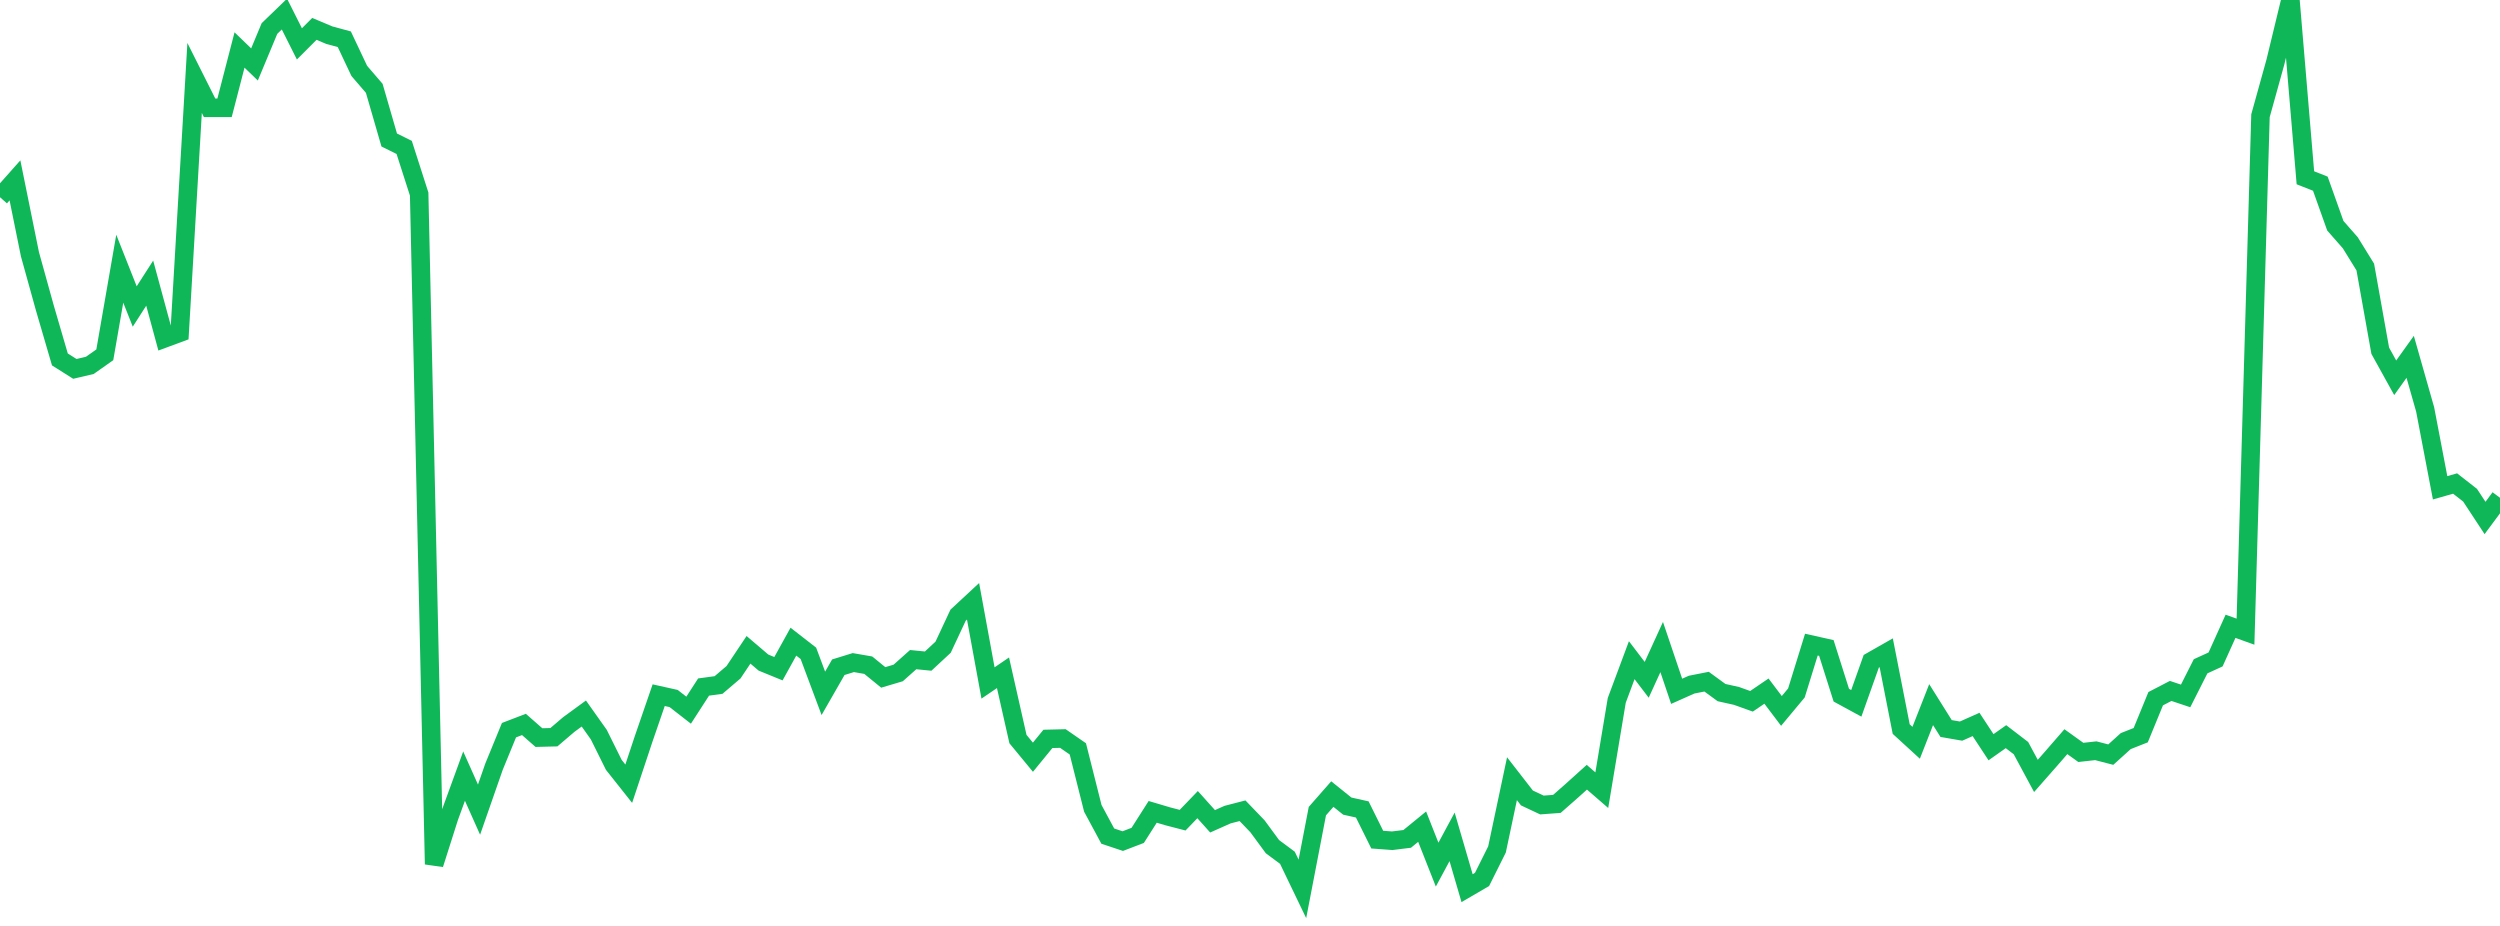 <?xml version="1.0" standalone="no"?>
<!DOCTYPE svg PUBLIC "-//W3C//DTD SVG 1.1//EN" "http://www.w3.org/Graphics/SVG/1.1/DTD/svg11.dtd">
<svg width="135" height="50" viewBox="0 0 135 50" preserveAspectRatio="none" class="sparkline" xmlns="http://www.w3.org/2000/svg"
xmlns:xlink="http://www.w3.org/1999/xlink"><path  class="sparkline--line" d="M 0 10.65 L 0 10.65 L 0.808 9.74 L 1.617 13.73 L 2.425 16.64 L 3.234 19.41 L 4.042 19.92 L 4.85 19.73 L 5.659 19.16 L 6.467 14.51 L 7.275 16.55 L 8.084 15.29 L 8.892 18.27 L 9.701 17.97 L 10.509 4.21 L 11.317 5.82 L 12.126 5.82 L 12.934 2.7 L 13.743 3.48 L 14.551 1.54 L 15.359 0.76 L 16.168 2.37 L 16.976 1.56 L 17.784 1.9 L 18.593 2.12 L 19.401 3.83 L 20.21 4.77 L 21.018 7.56 L 21.826 7.96 L 22.635 10.48 L 23.443 46.67 L 24.251 44.13 L 25.06 41.91 L 25.868 43.72 L 26.677 41.4 L 27.485 39.43 L 28.293 39.12 L 29.102 39.83 L 29.91 39.81 L 30.719 39.12 L 31.527 38.53 L 32.335 39.67 L 33.144 41.3 L 33.952 42.32 L 34.76 39.89 L 35.569 37.54 L 36.377 37.72 L 37.186 38.35 L 37.994 37.1 L 38.802 36.99 L 39.611 36.3 L 40.419 35.09 L 41.228 35.78 L 42.036 36.11 L 42.844 34.65 L 43.653 35.28 L 44.461 37.44 L 45.269 36.03 L 46.078 35.78 L 46.886 35.92 L 47.695 36.58 L 48.503 36.34 L 49.311 35.62 L 50.12 35.7 L 50.928 34.95 L 51.737 33.22 L 52.545 32.47 L 53.353 36.88 L 54.162 36.33 L 54.97 39.91 L 55.778 40.89 L 56.587 39.9 L 57.395 39.88 L 58.204 40.44 L 59.012 43.65 L 59.82 45.15 L 60.629 45.42 L 61.437 45.11 L 62.246 43.84 L 63.054 44.08 L 63.862 44.29 L 64.671 43.45 L 65.479 44.35 L 66.287 43.99 L 67.096 43.78 L 67.904 44.62 L 68.713 45.72 L 69.521 46.32 L 70.329 48 L 71.138 43.8 L 71.946 42.88 L 72.754 43.53 L 73.563 43.71 L 74.371 45.34 L 75.18 45.4 L 75.988 45.3 L 76.796 44.64 L 77.605 46.69 L 78.413 45.19 L 79.222 47.96 L 80.03 47.49 L 80.838 45.87 L 81.647 42.05 L 82.455 43.09 L 83.263 43.47 L 84.072 43.41 L 84.88 42.7 L 85.689 41.97 L 86.497 42.67 L 87.305 37.82 L 88.114 35.65 L 88.922 36.71 L 89.731 34.94 L 90.539 37.33 L 91.347 36.97 L 92.156 36.81 L 92.964 37.4 L 93.772 37.58 L 94.581 37.87 L 95.389 37.32 L 96.198 38.39 L 97.006 37.42 L 97.814 34.81 L 98.623 34.99 L 99.431 37.54 L 100.24 37.98 L 101.048 35.71 L 101.856 35.25 L 102.665 39.37 L 103.473 40.11 L 104.281 38.05 L 105.09 39.34 L 105.898 39.48 L 106.707 39.12 L 107.515 40.35 L 108.323 39.78 L 109.132 40.4 L 109.94 41.9 L 110.749 40.98 L 111.557 40.05 L 112.365 40.63 L 113.174 40.54 L 113.982 40.75 L 114.79 40.02 L 115.599 39.7 L 116.407 37.73 L 117.216 37.31 L 118.024 37.58 L 118.832 35.98 L 119.641 35.61 L 120.449 33.82 L 121.257 34.11 L 122.066 6.25 L 122.874 3.34 L 123.683 0 L 124.491 9.6 L 125.299 9.92 L 126.108 12.19 L 126.916 13.11 L 127.725 14.42 L 128.533 18.94 L 129.341 20.4 L 130.15 19.27 L 130.958 22.11 L 131.766 26.34 L 132.575 26.11 L 133.383 26.74 L 134.192 27.97 L 135 26.88" fill="none" stroke-width="1" stroke="#10b759"></path></svg>